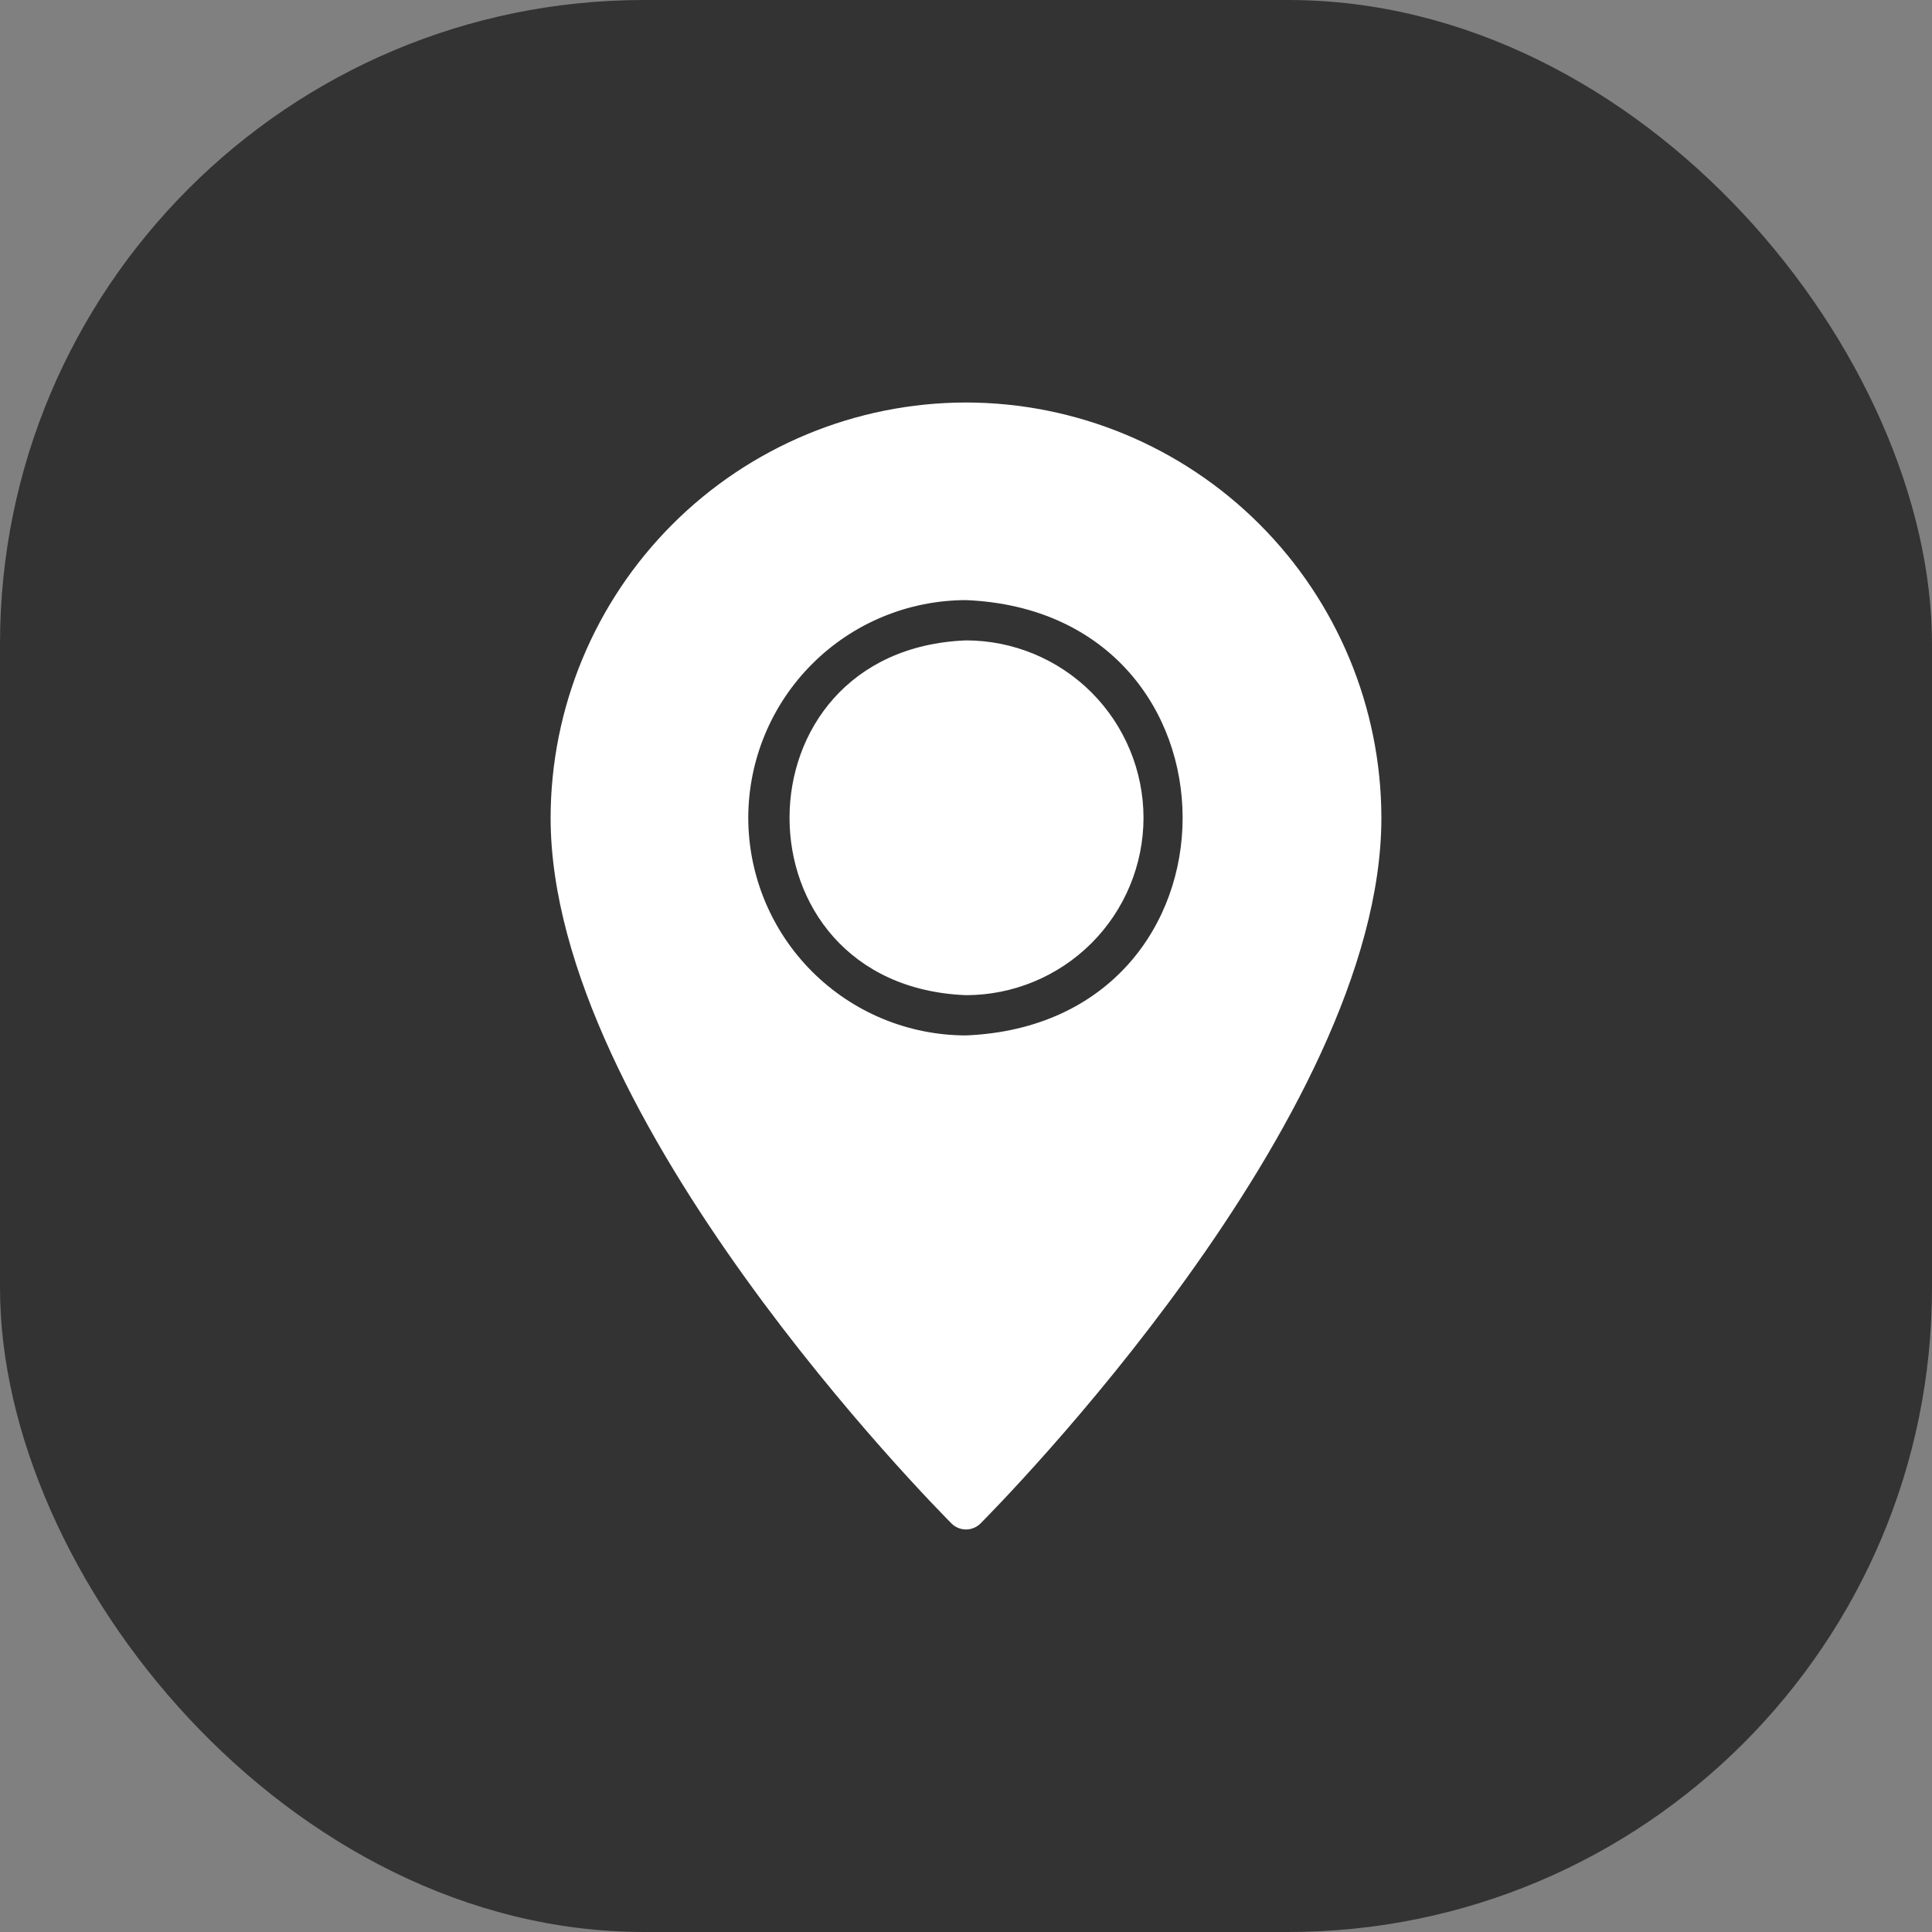 <?xml version="1.0" encoding="UTF-8"?> <svg xmlns="http://www.w3.org/2000/svg" width="60" height="60" viewBox="0 0 60 60" fill="none"><rect x="0" y="0" width="60" height="60" fill="#808080" stroke="none"/><rect width="60" height="60" rx="20" fill="#333333"></rect><path d="M30 12.5C26.58 12.504 23.301 13.864 20.883 16.283C18.465 18.701 17.104 21.98 17.1 25.4C17.1 34.756 29.05 46.806 29.556 47.319C29.675 47.434 29.834 47.499 30 47.499C30.166 47.499 30.325 47.434 30.444 47.319C30.95 46.806 42.9 34.756 42.9 25.4C42.896 21.98 41.535 18.701 39.117 16.283C36.699 13.864 33.42 12.504 30 12.5ZM23.238 25.4C23.24 23.607 23.953 21.888 25.221 20.621C26.488 19.353 28.207 18.64 30 18.637C38.968 19.01 38.972 31.783 30 32.156C28.208 32.154 26.49 31.442 25.223 30.176C23.955 28.909 23.241 27.192 23.238 25.4Z" fill="white"></path><path d="M35.513 25.4C35.51 26.861 34.928 28.261 33.895 29.293C32.861 30.325 31.461 30.905 30 30.906C22.689 30.617 22.697 20.175 30 19.888C31.462 19.889 32.863 20.47 33.897 21.504C34.93 22.537 35.511 23.939 35.513 25.4Z" fill="white"></path></svg> 